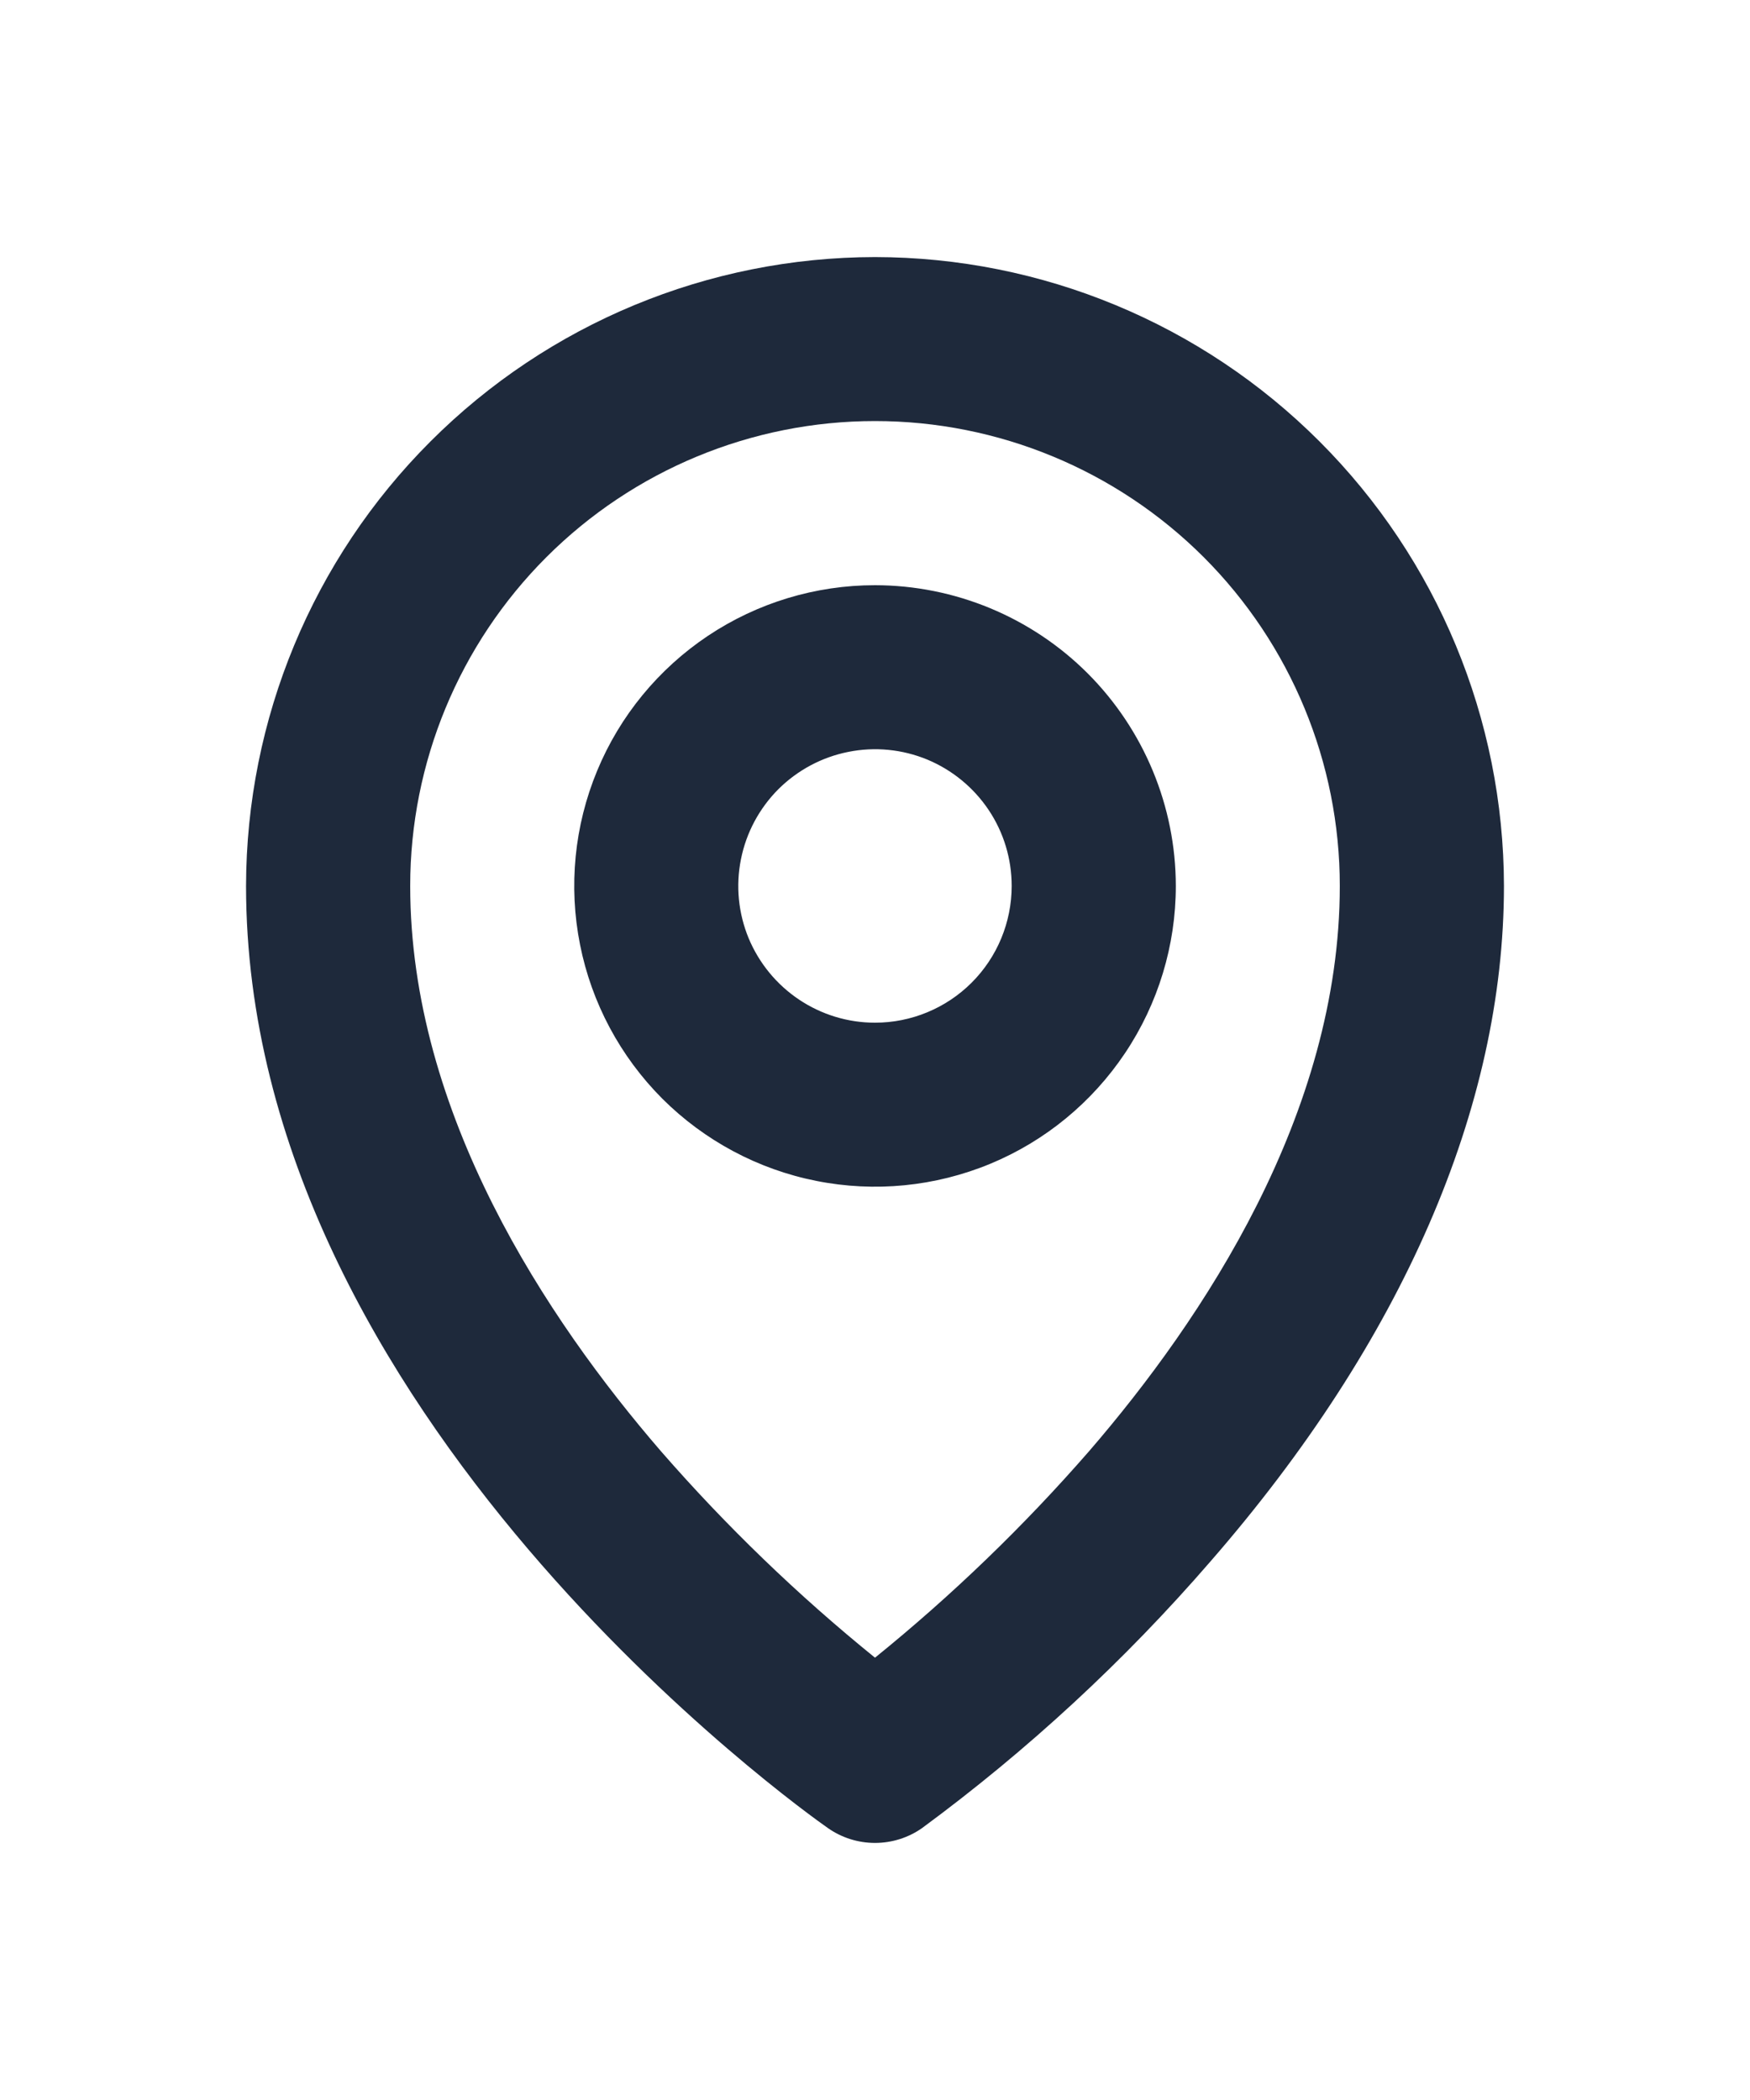 <svg width="20" height="24" viewBox="0 0 20 24" fill="none" xmlns="http://www.w3.org/2000/svg">
<path d="M10 6.688C9.32 6.688 8.656 6.889 8.09 7.267C7.525 7.645 7.084 8.181 6.824 8.81C6.564 9.438 6.496 10.129 6.629 10.796C6.761 11.462 7.089 12.075 7.569 12.556C8.05 13.036 8.663 13.364 9.329 13.496C9.996 13.629 10.687 13.561 11.316 13.301C11.944 13.041 12.48 12.6 12.858 12.035C13.236 11.47 13.438 10.805 13.438 10.125C13.437 9.214 13.074 8.34 12.43 7.695C11.785 7.051 10.911 6.689 10 6.688ZM10 11.688C9.691 11.688 9.389 11.596 9.132 11.424C8.875 11.252 8.675 11.008 8.556 10.723C8.438 10.437 8.407 10.123 8.468 9.82C8.528 9.517 8.677 9.239 8.895 9.02C9.114 8.802 9.392 8.653 9.695 8.593C9.998 8.532 10.312 8.563 10.598 8.681C10.883 8.8 11.127 9 11.299 9.257C11.471 9.514 11.562 9.816 11.562 10.125C11.562 10.539 11.398 10.937 11.105 11.23C10.812 11.523 10.414 11.688 10 11.688ZM10 2.938C8.094 2.94 6.267 3.697 4.92 5.045C3.572 6.392 2.815 8.219 2.812 10.125C2.812 16.169 9.191 20.703 9.463 20.893C9.62 21.003 9.808 21.062 10 21.062C10.192 21.062 10.38 21.003 10.537 20.893C11.745 20.003 12.851 18.981 13.833 17.846C16.027 15.326 17.188 12.654 17.188 10.125C17.185 8.219 16.427 6.392 15.08 5.045C13.733 3.697 11.906 2.94 10 2.938ZM12.445 16.587C11.7 17.442 10.882 18.231 10 18.945C9.118 18.231 8.3 17.442 7.555 16.587C6.25 15.076 4.688 12.727 4.688 10.125C4.688 8.716 5.247 7.365 6.244 6.368C7.24 5.372 8.591 4.812 10 4.812C11.409 4.812 12.76 5.372 13.757 6.368C14.753 7.365 15.312 8.716 15.312 10.125C15.312 12.727 13.75 15.076 12.445 16.587Z" fill="#1E293B"/>
</svg>
